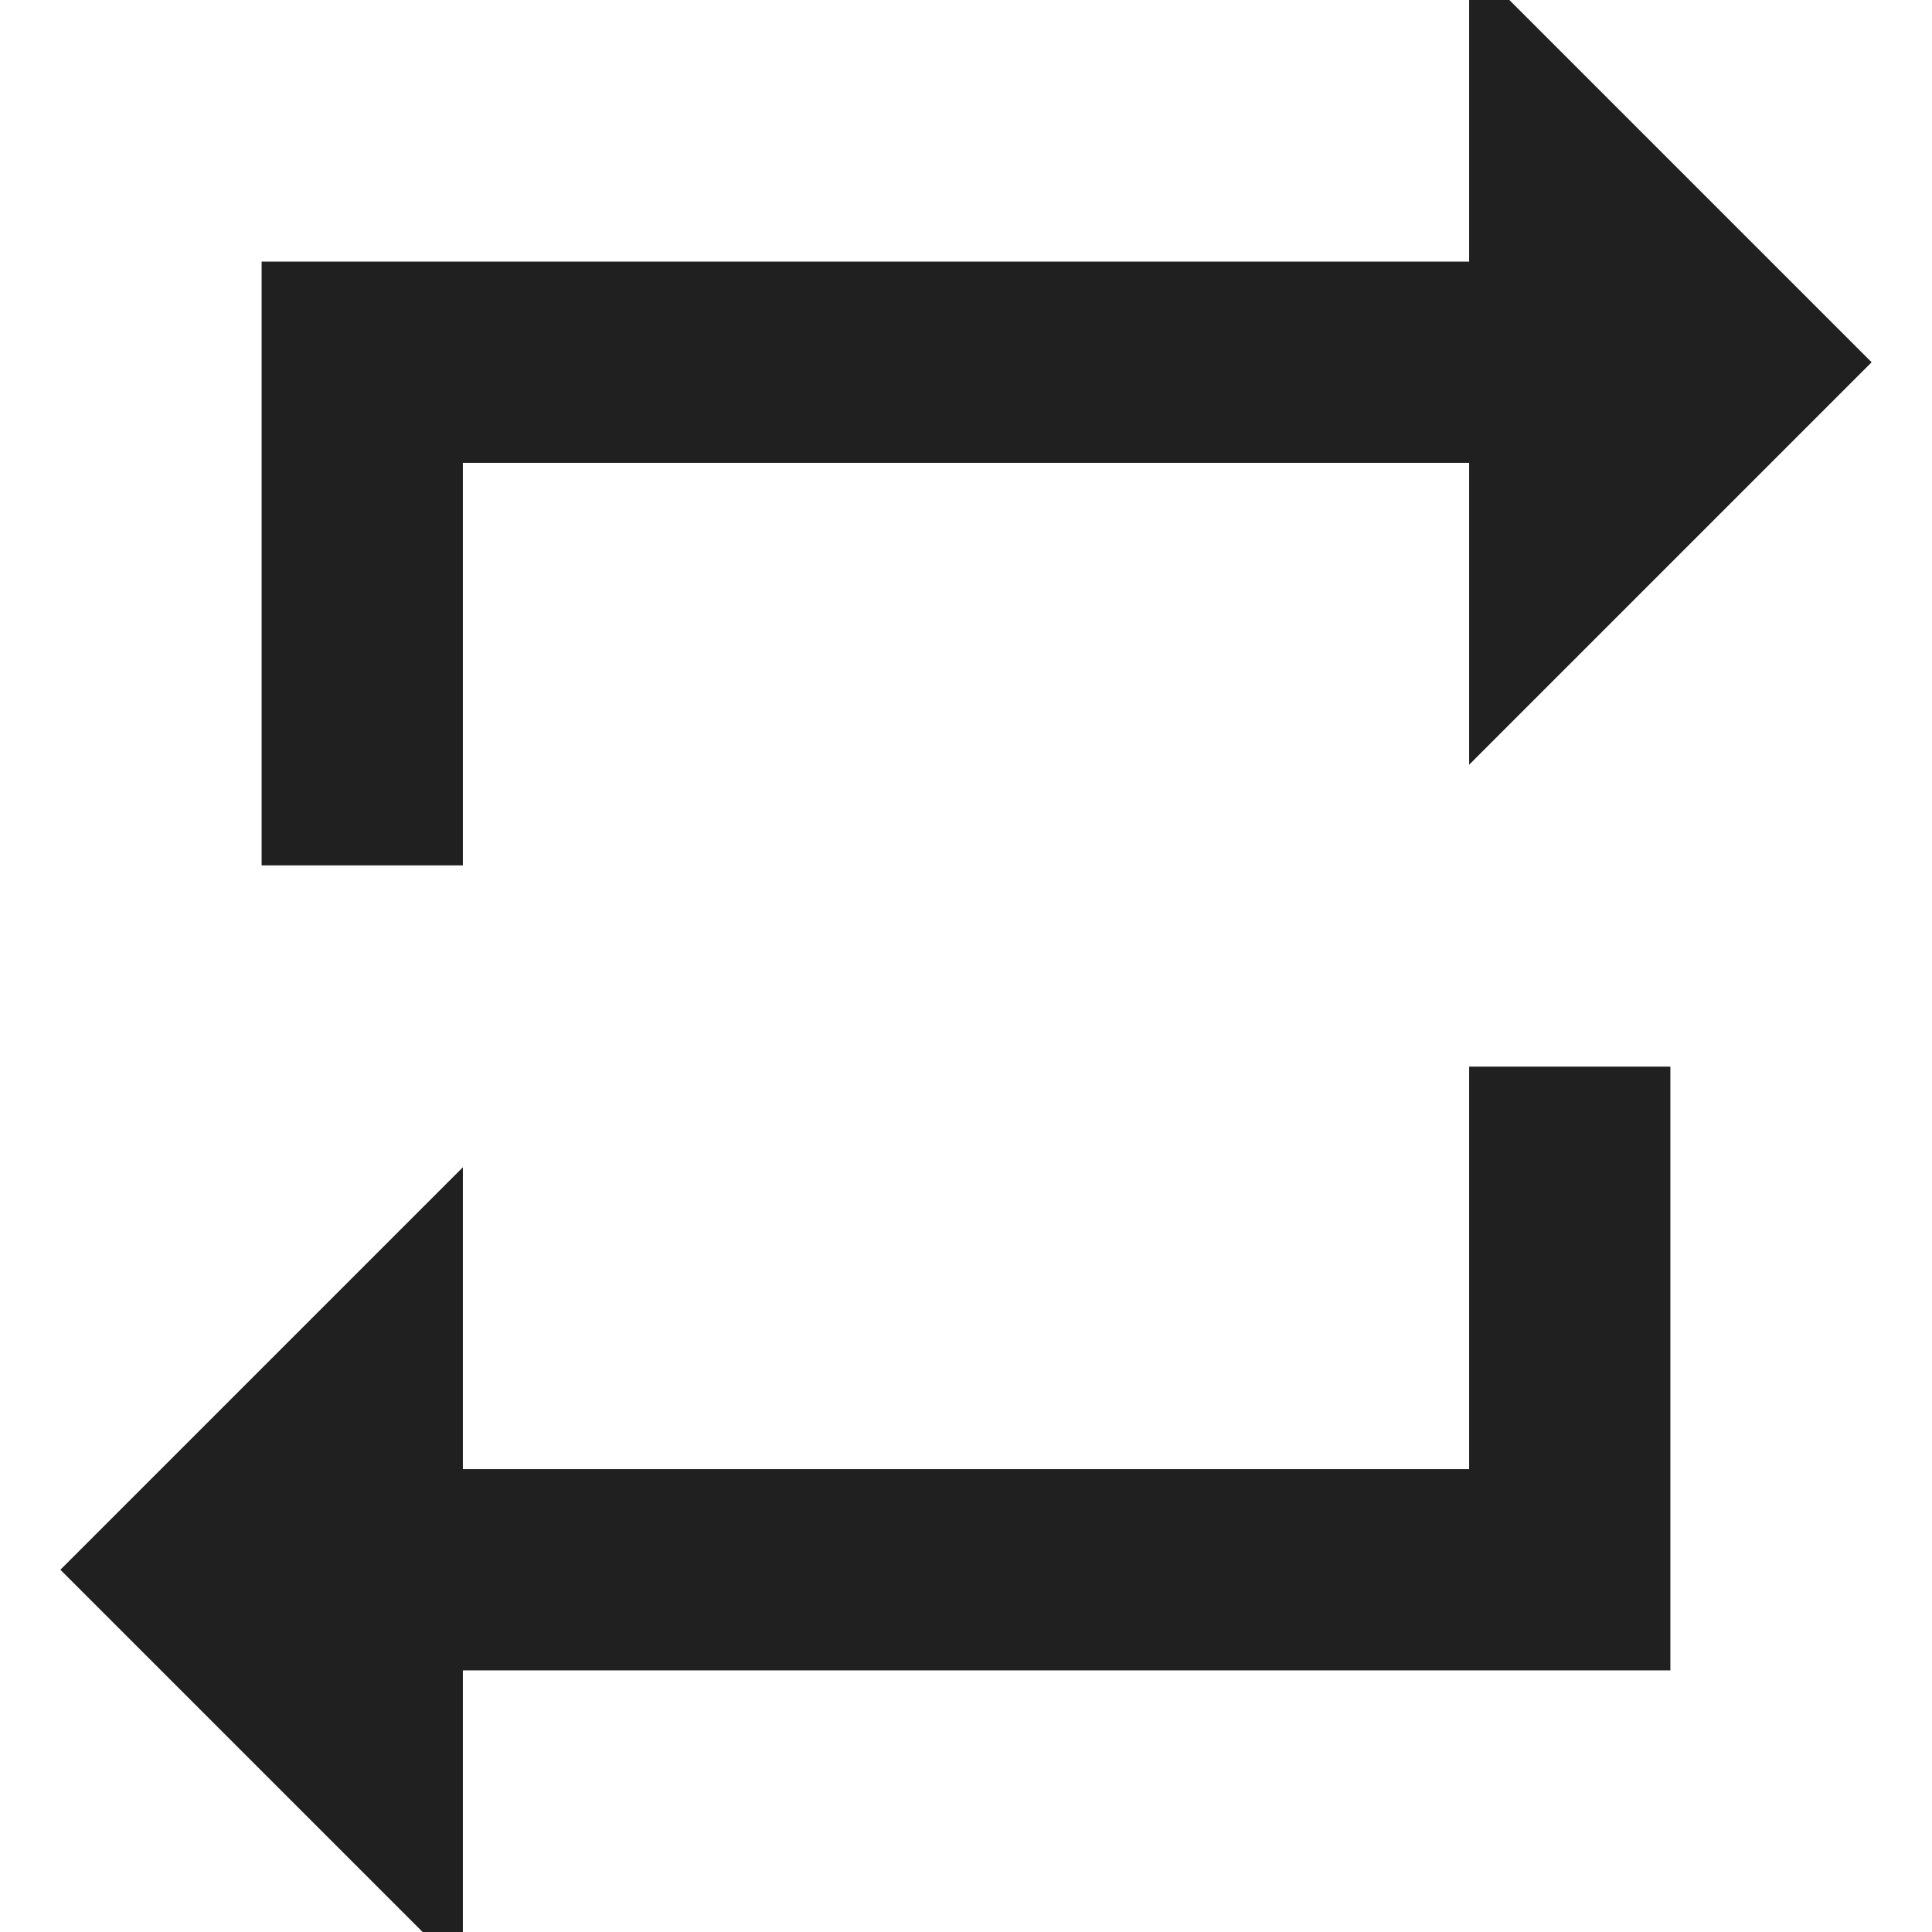 <svg xml:space="preserve" viewBox="0 0 1080 1080" height="1080" width="1080" version="1.1" xmlns:xlink="http://www.w3.org/1999/xlink" xmlns="http://www.w3.org/2000/svg">
<desc>Created with Fabric.js 5.2.4</desc>
<defs>
</defs>
<g id="2f098f16-50e2-4574-a43b-a1a343045cba" transform="matrix(1 0 0 1 540 540)">
<rect height="1080" width="1080" ry="0" rx="0" y="-540" x="-540" data-sanitized-vector-effect="non-scaling-stroke" style="stroke: none; stroke-width: 1; stroke-dasharray: none; stroke-linecap: butt; stroke-dashoffset: 0; stroke-linejoin: miter; stroke-miterlimit: 4; fill: rgb(255,255,255); fill-rule: nonzero; opacity: 1; visibility: hidden;"></rect>
</g>
<g id="e8a51831-6785-4b42-87dd-8f5727bfa313" transform="matrix(1 0 0 1 540 540)">
</g>
<g transform="matrix(45 0 0 45 540 540)">
<path stroke-linecap="round" d="M 5.75 6.75 L 18.25 6.75 L 18.25 10.5 L 23.25 5.5 L 18.25 0.5 L 18.25 4.25 L 3.25 4.25 L 3.25 11.75 L 5.75 11.75 L 5.75 6.75 Z M 18.25 19.25 L 5.75 19.25 L 5.75 15.5 L 0.75 20.5 L 5.75 25.5 L 5.75 21.75 L 20.75 21.75 L 20.75 14.25 L 18.25 14.25 L 18.25 19.25 Z" transform="translate(-12, -13)" style="stroke: none; stroke-width: 1; stroke-dasharray: none; stroke-linecap: butt; stroke-dashoffset: 0; stroke-linejoin: miter; stroke-miterlimit: 4; fill: rgb(32,32,32); fill-rule: nonzero; opacity: 1;"></path>
</g>
</svg>
